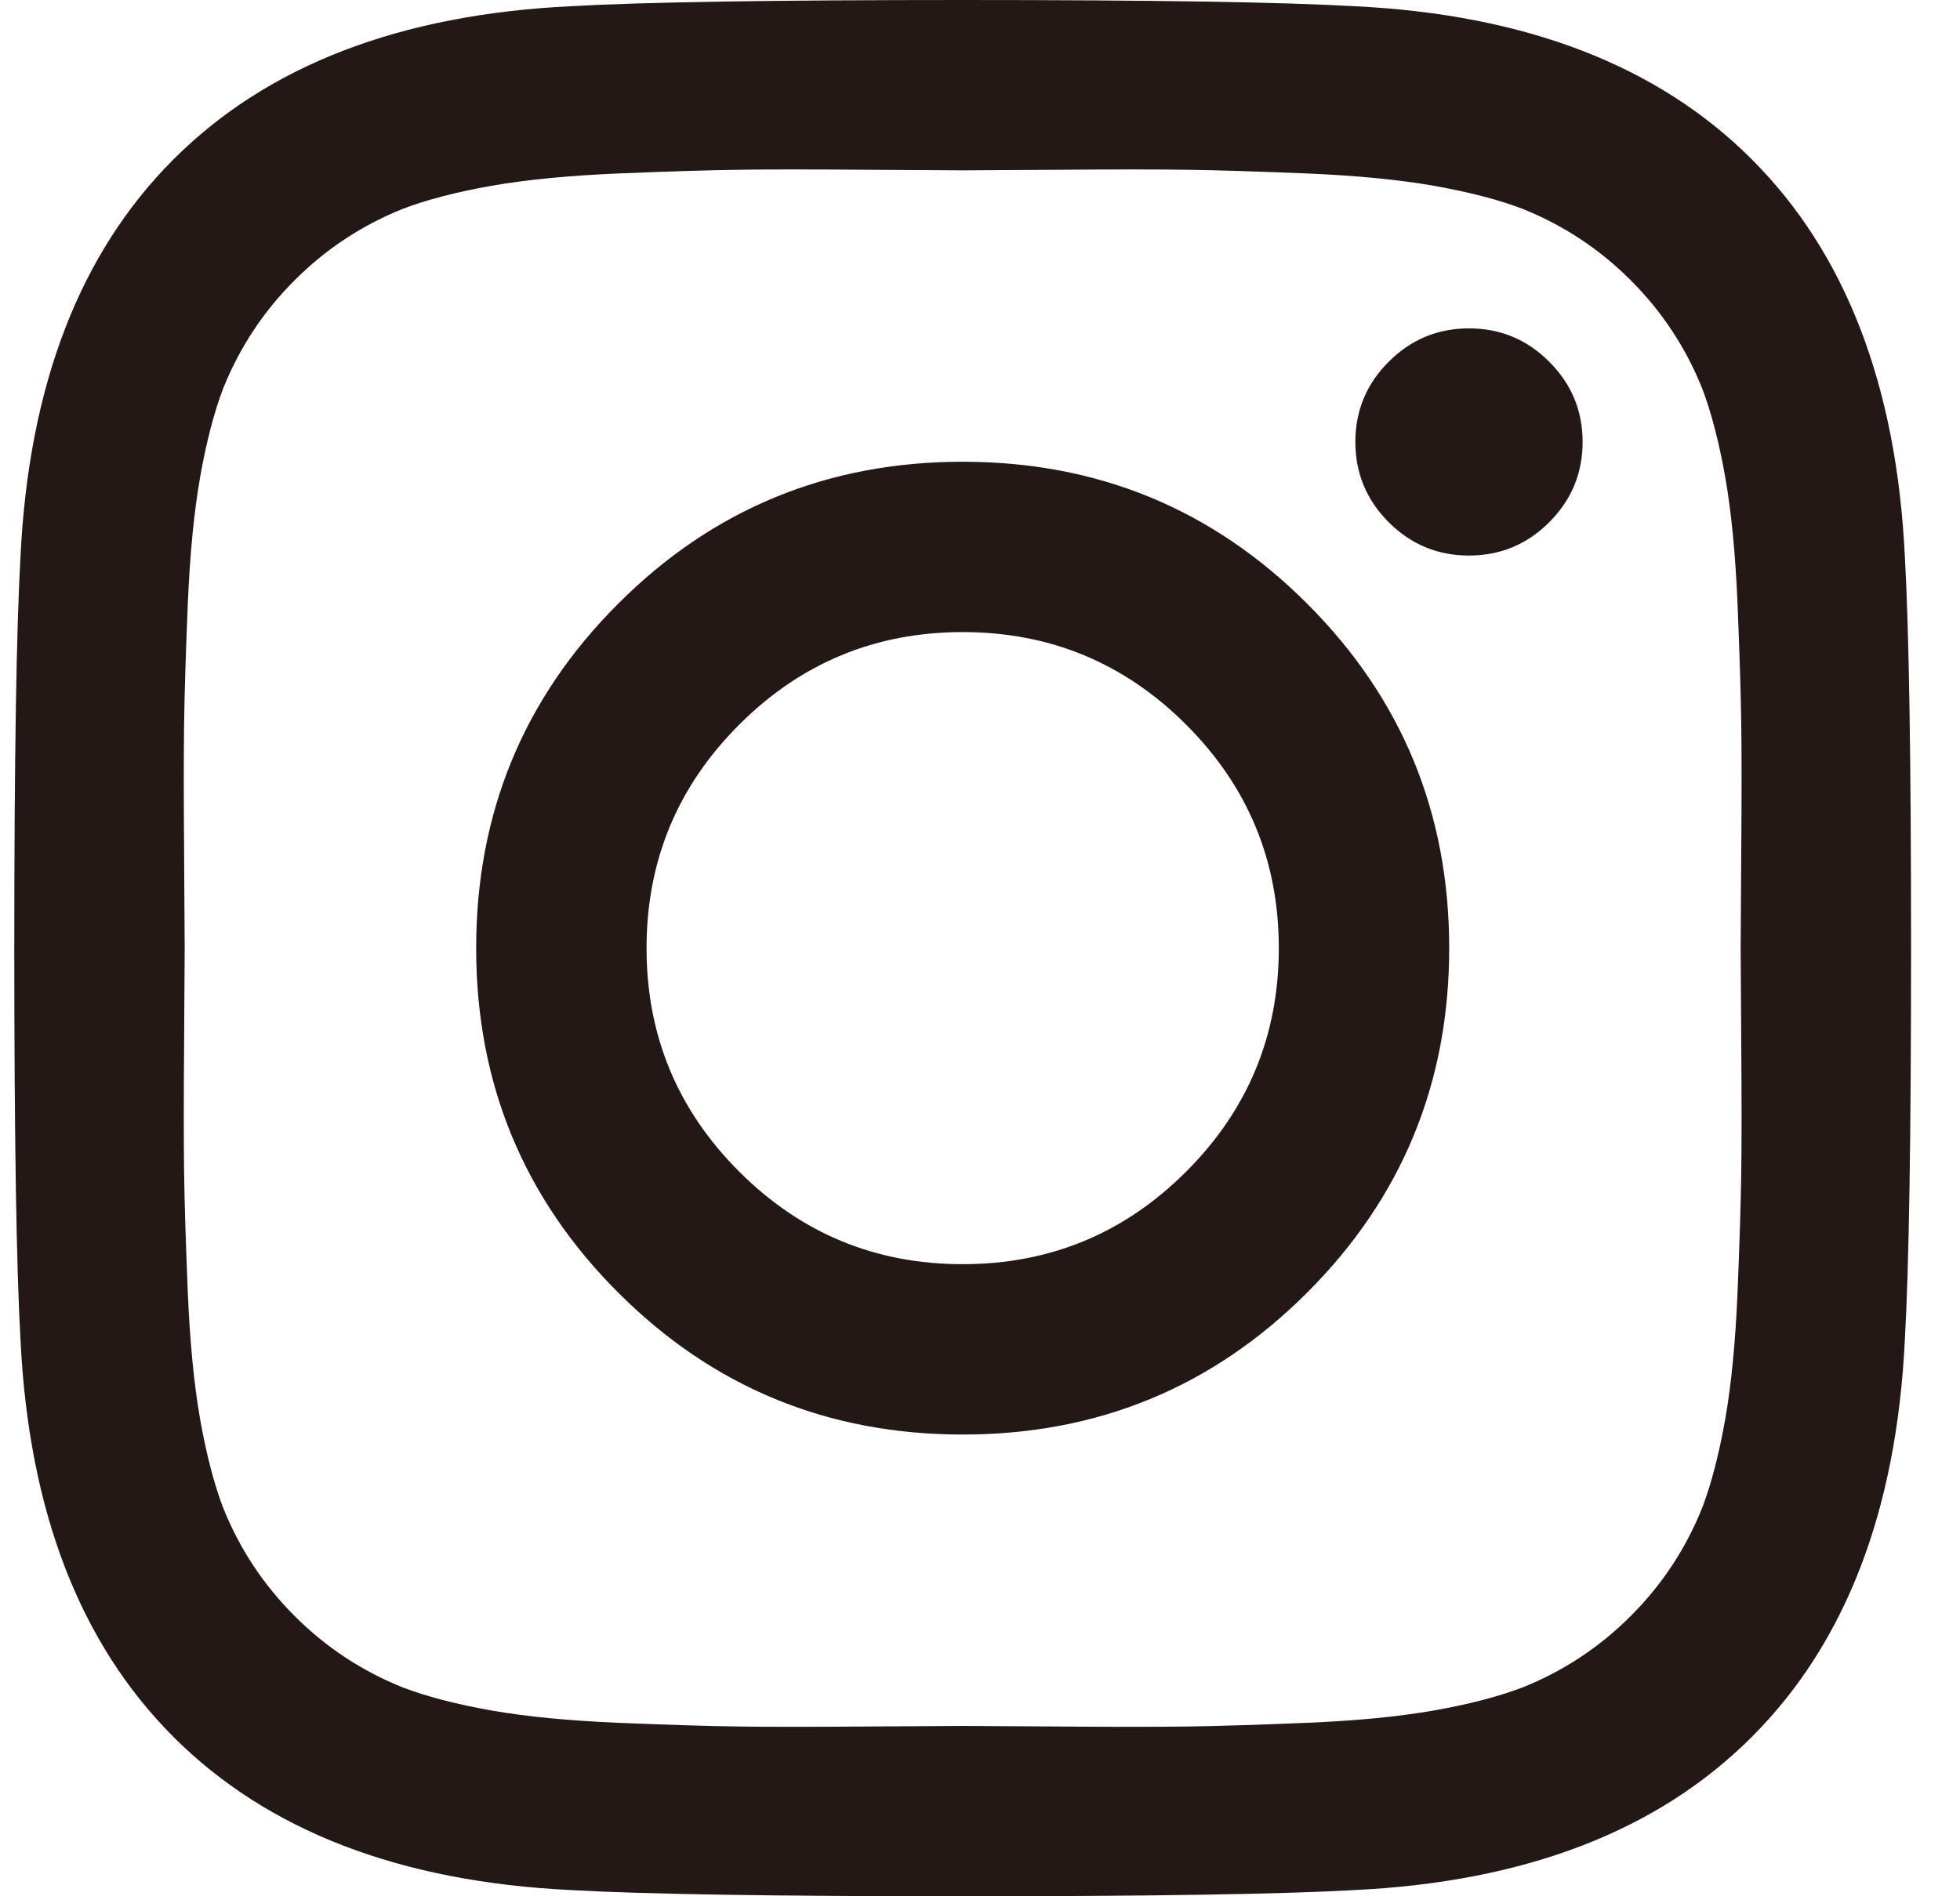 <svg width="31" height="30" viewBox="0 0 31 30" fill="none" xmlns="http://www.w3.org/2000/svg">
<path d="M20.226 15C20.226 13.62 19.738 12.441 18.761 11.465C17.785 10.488 16.606 10 15.226 10C13.846 10 12.667 10.488 11.691 11.465C10.714 12.441 10.226 13.62 10.226 15C10.226 16.38 10.714 17.559 11.691 18.535C12.667 19.512 13.846 20 15.226 20C16.606 20 17.785 19.512 18.761 18.535C19.738 17.559 20.226 16.38 20.226 15ZM22.921 15C22.921 17.135 22.173 18.952 20.675 20.449C19.178 21.947 17.361 22.695 15.226 22.695C13.091 22.695 11.274 21.947 9.777 20.449C8.279 18.952 7.531 17.135 7.531 15C7.531 12.865 8.279 11.048 9.777 9.551C11.274 8.053 13.091 7.305 15.226 7.305C17.361 7.305 19.178 8.053 20.675 9.551C22.173 11.048 22.921 12.865 22.921 15ZM25.031 6.992C25.031 7.487 24.855 7.91 24.503 8.262C24.152 8.613 23.729 8.789 23.234 8.789C22.739 8.789 22.316 8.613 21.964 8.262C21.613 7.91 21.437 7.487 21.437 6.992C21.437 6.497 21.613 6.074 21.964 5.723C22.316 5.371 22.739 5.195 23.234 5.195C23.729 5.195 24.152 5.371 24.503 5.723C24.855 6.074 25.031 6.497 25.031 6.992ZM15.226 2.695C15.135 2.695 14.637 2.692 13.732 2.686C12.827 2.679 12.14 2.679 11.671 2.686C11.203 2.692 10.574 2.712 9.787 2.744C8.999 2.777 8.328 2.842 7.775 2.939C7.221 3.037 6.756 3.158 6.378 3.301C5.727 3.561 5.154 3.939 4.66 4.434C4.165 4.928 3.787 5.501 3.527 6.152C3.384 6.53 3.263 6.995 3.165 7.549C3.068 8.102 3.003 8.773 2.97 9.561C2.938 10.348 2.918 10.977 2.912 11.445C2.905 11.914 2.905 12.601 2.912 13.506C2.918 14.411 2.921 14.909 2.921 15C2.921 15.091 2.918 15.589 2.912 16.494C2.905 17.399 2.905 18.086 2.912 18.555C2.918 19.023 2.938 19.652 2.97 20.439C3.003 21.227 3.068 21.898 3.165 22.451C3.263 23.005 3.384 23.47 3.527 23.848C3.787 24.499 4.165 25.072 4.66 25.566C5.154 26.061 5.727 26.439 6.378 26.699C6.756 26.842 7.221 26.963 7.775 27.061C8.328 27.158 8.999 27.223 9.787 27.256C10.574 27.288 11.203 27.308 11.671 27.314C12.14 27.321 12.827 27.321 13.732 27.314C14.637 27.308 15.135 27.305 15.226 27.305C15.317 27.305 15.815 27.308 16.72 27.314C17.625 27.321 18.312 27.321 18.781 27.314C19.249 27.308 19.878 27.288 20.665 27.256C21.453 27.223 22.124 27.158 22.677 27.061C23.23 26.963 23.696 26.842 24.074 26.699C24.725 26.439 25.298 26.061 25.792 25.566C26.287 25.072 26.665 24.499 26.925 23.848C27.068 23.47 27.189 23.005 27.287 22.451C27.384 21.898 27.449 21.227 27.482 20.439C27.514 19.652 27.534 19.023 27.54 18.555C27.547 18.086 27.547 17.399 27.54 16.494C27.534 15.589 27.531 15.091 27.531 15C27.531 14.909 27.534 14.411 27.54 13.506C27.547 12.601 27.547 11.914 27.54 11.445C27.534 10.977 27.514 10.348 27.482 9.561C27.449 8.773 27.384 8.102 27.287 7.549C27.189 6.995 27.068 6.53 26.925 6.152C26.665 5.501 26.287 4.928 25.792 4.434C25.298 3.939 24.725 3.561 24.074 3.301C23.696 3.158 23.23 3.037 22.677 2.939C22.124 2.842 21.453 2.777 20.665 2.744C19.878 2.712 19.249 2.692 18.781 2.686C18.312 2.679 17.625 2.679 16.72 2.686C15.815 2.692 15.317 2.695 15.226 2.695ZM30.226 15C30.226 17.982 30.193 20.046 30.128 21.191C29.998 23.9 29.191 25.996 27.706 27.48C26.222 28.965 24.126 29.772 21.417 29.902C20.271 29.967 18.208 30 15.226 30C12.244 30 10.18 29.967 9.035 29.902C6.326 29.772 4.23 28.965 2.745 27.48C1.261 25.996 0.454 23.9 0.324 21.191C0.259 20.046 0.226 17.982 0.226 15C0.226 12.018 0.259 9.954 0.324 8.809C0.454 6.1 1.261 4.004 2.745 2.52C4.23 1.035 6.326 0.228 9.035 0.098C10.18 0.033 12.244 0 15.226 0C18.208 0 20.271 0.033 21.417 0.098C24.126 0.228 26.222 1.035 27.706 2.52C29.191 4.004 29.998 6.1 30.128 8.809C30.193 9.954 30.226 12.018 30.226 15Z" fill="#231815"/>
</svg>
